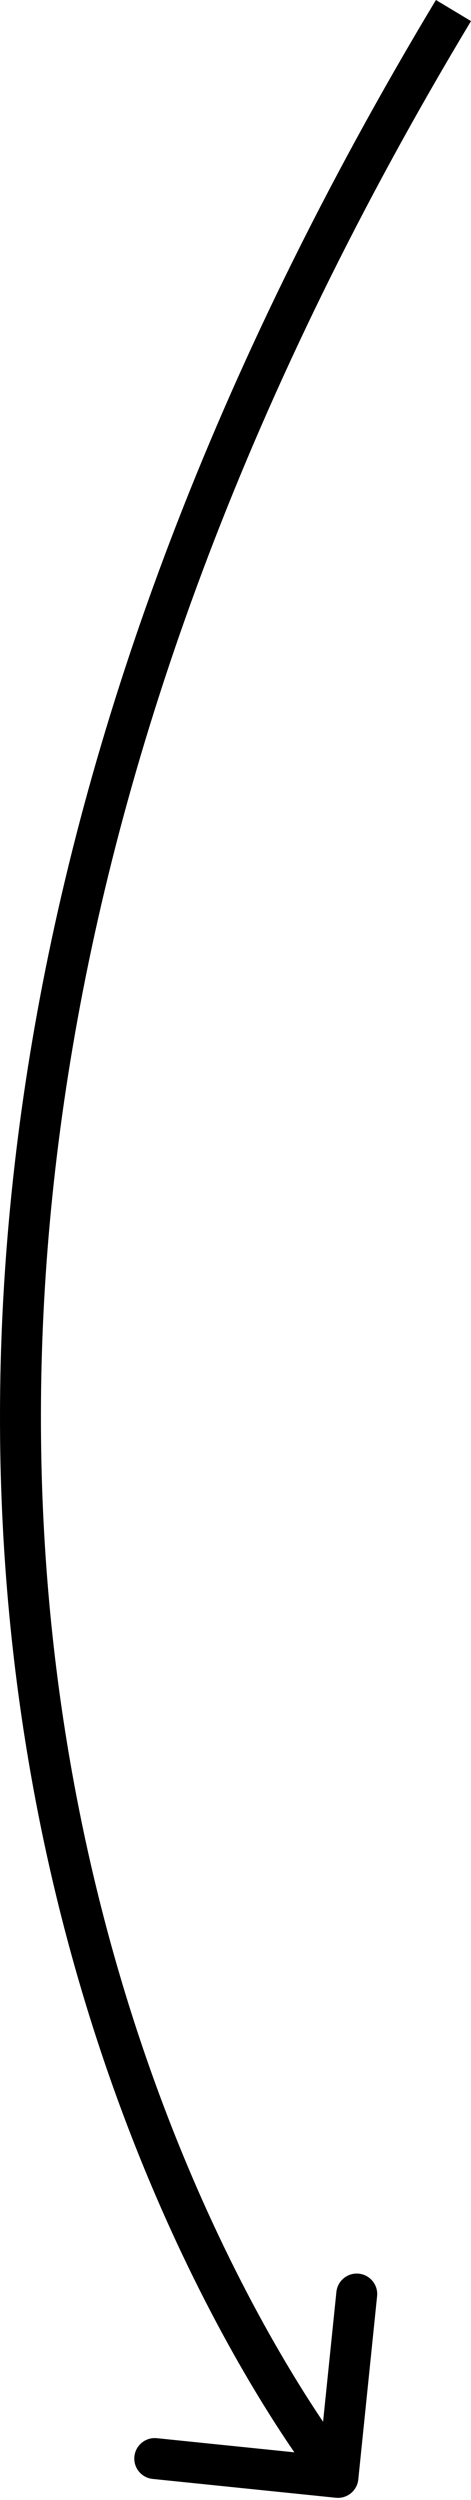 <svg width="33" height="175" viewBox="0 0 33 175" fill="none" xmlns="http://www.w3.org/2000/svg">
<path d="M23.531 174.849C24.318 174.93 25.022 174.357 25.103 173.569L26.421 160.734C26.502 159.946 25.929 159.242 25.141 159.162C24.353 159.081 23.65 159.654 23.569 160.441L22.397 171.85L10.989 170.679C10.201 170.598 9.497 171.171 9.416 171.958C9.335 172.746 9.908 173.45 10.696 173.531L23.531 174.849ZM30.543 -0.001C-1.223 52.809 -3.31 96.341 2.63 126.734C5.597 141.914 10.56 153.786 14.789 161.872C16.903 165.916 18.835 169.015 20.244 171.11C20.949 172.157 21.523 172.954 21.924 173.493C22.124 173.762 22.282 173.967 22.39 174.106C22.444 174.176 22.487 174.23 22.516 174.266C22.531 174.285 22.542 174.299 22.55 174.309C22.555 174.314 22.558 174.318 22.56 174.321C22.562 174.323 22.563 174.325 22.563 174.325C22.564 174.327 22.565 174.328 23.677 173.423C24.789 172.518 24.79 172.518 24.79 172.518C24.789 172.518 24.789 172.518 24.789 172.517C24.788 172.516 24.786 172.514 24.784 172.511C24.779 172.505 24.77 172.494 24.759 172.48C24.736 172.451 24.7 172.406 24.652 172.344C24.556 172.221 24.412 172.033 24.224 171.781C23.849 171.277 23.302 170.517 22.624 169.51C21.268 167.493 19.391 164.485 17.329 160.543C13.206 152.659 8.349 141.049 5.444 126.184C-0.36 96.488 1.6 53.678 33 1.477L30.543 -0.001Z" fill="black"/>
</svg>
